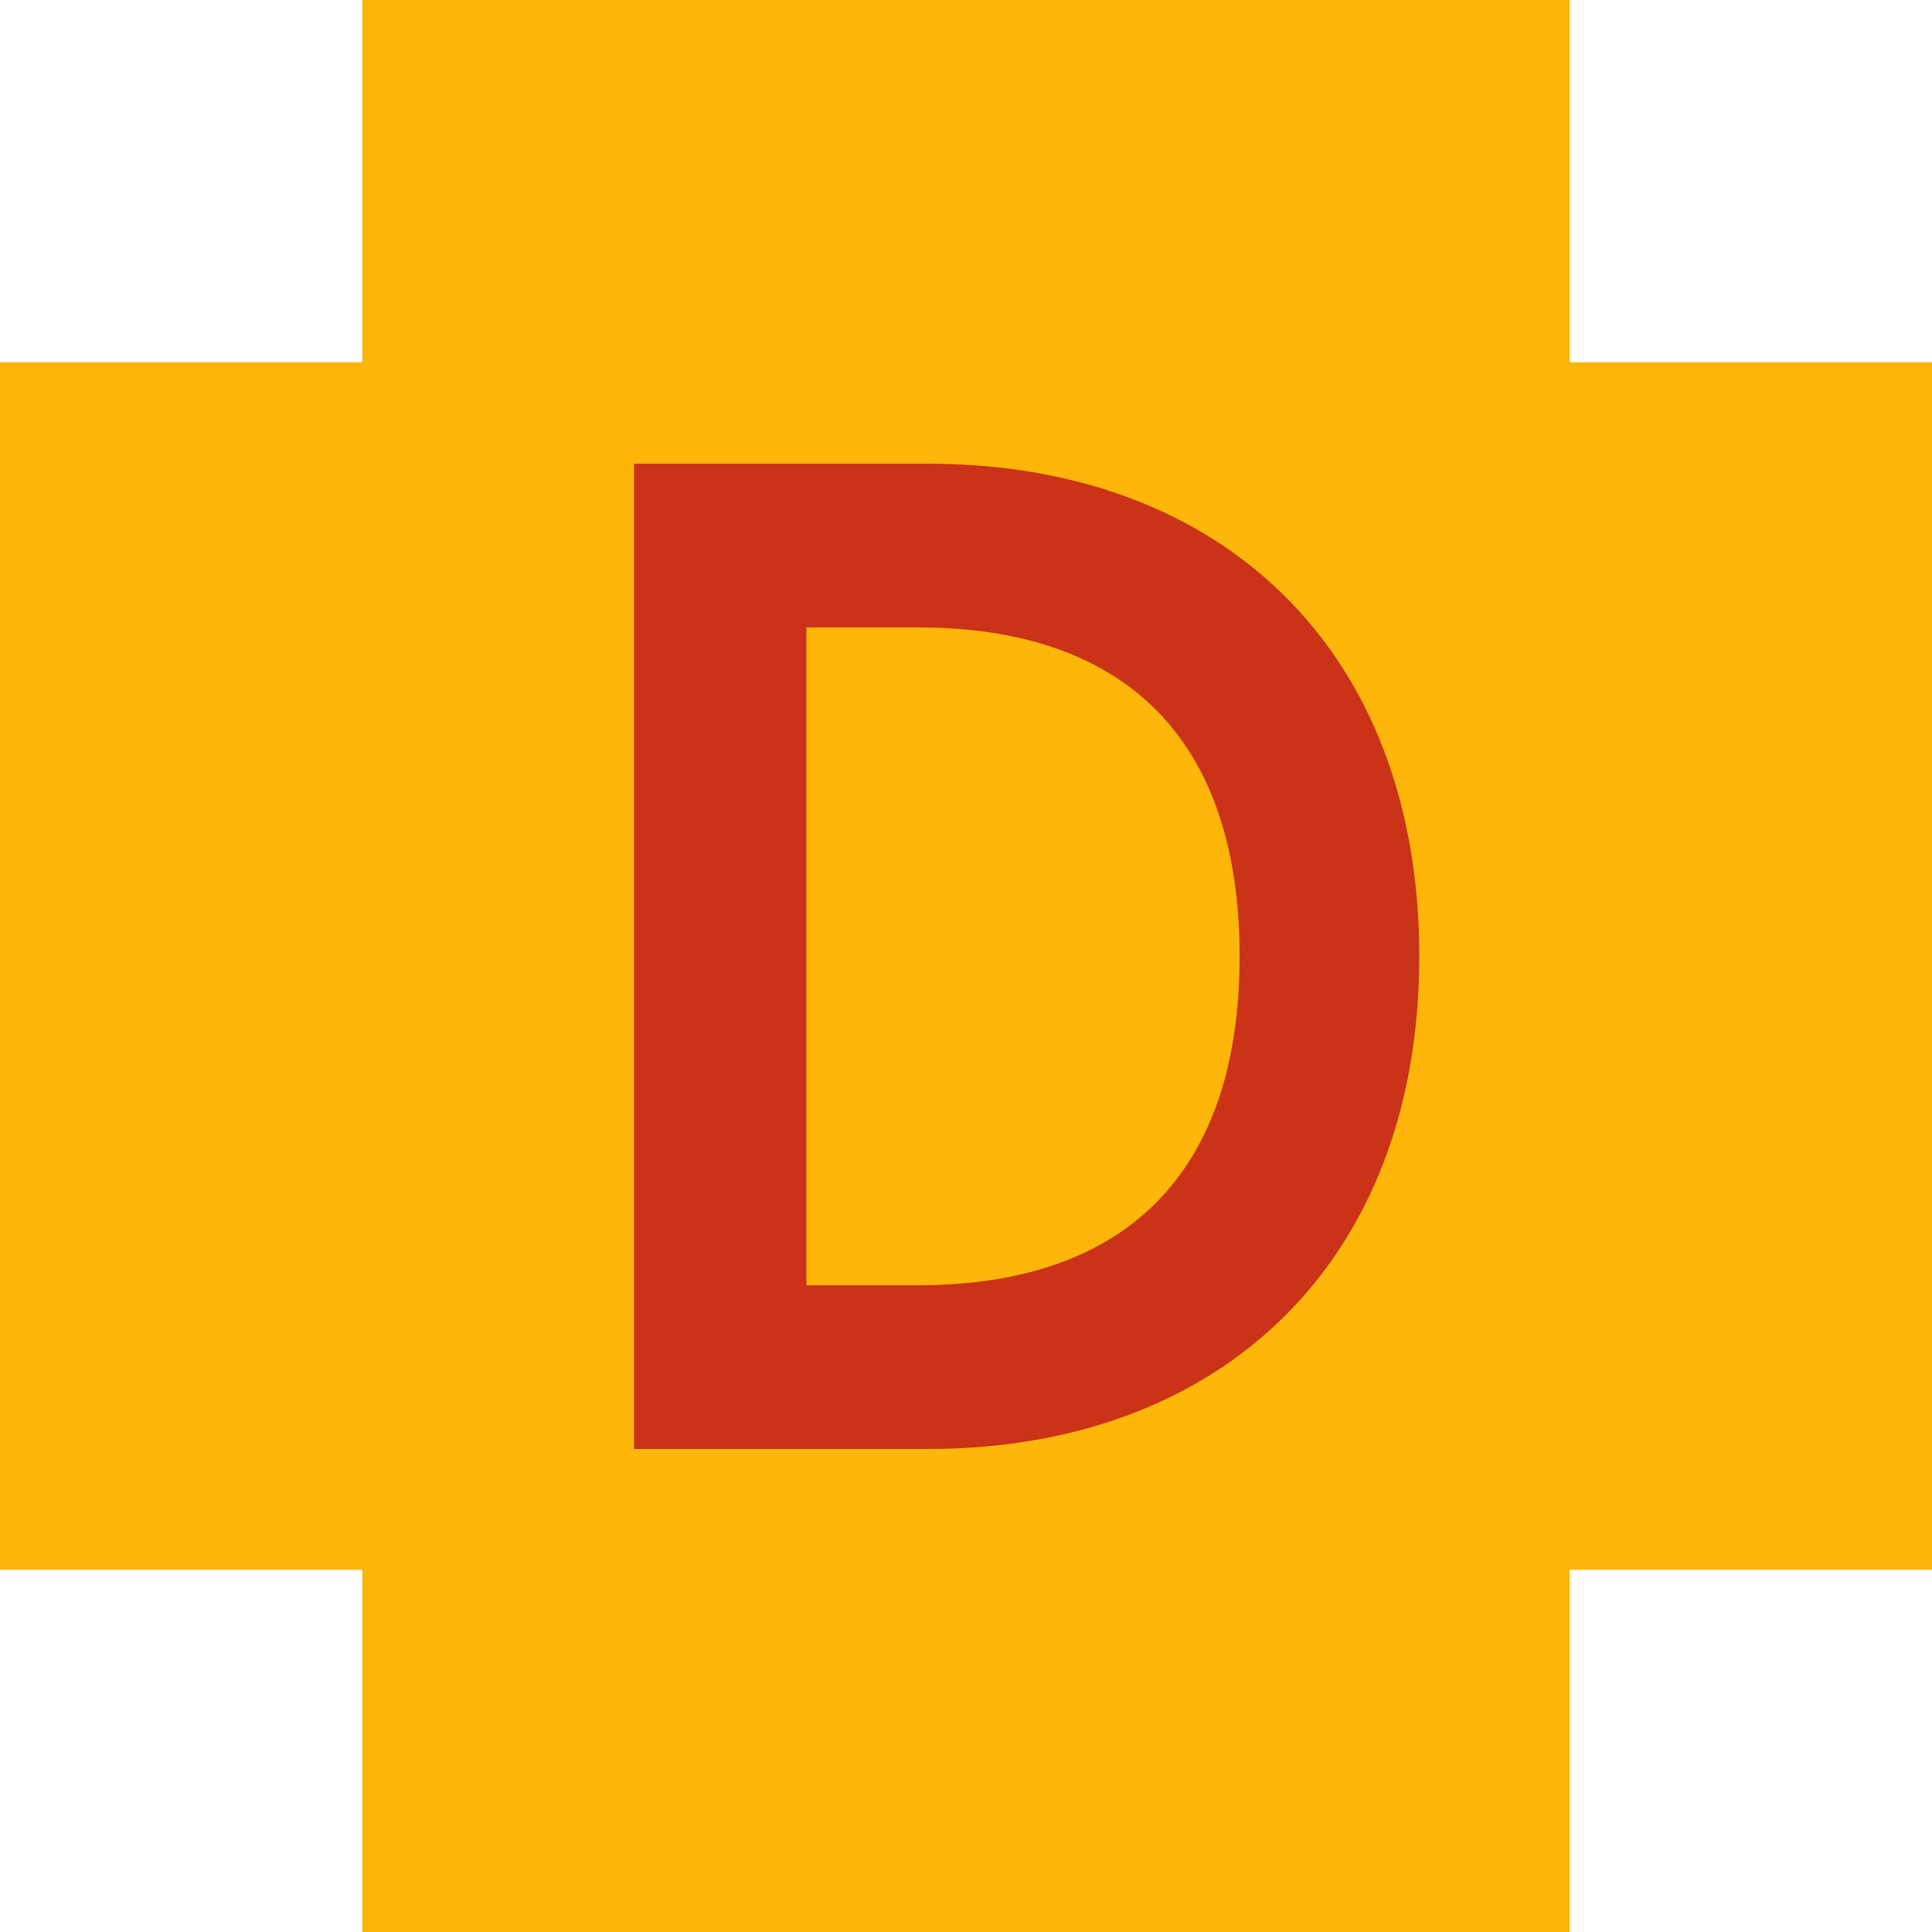 <svg xmlns="http://www.w3.org/2000/svg" width="16" height="16" fill="none" xmlns:v="https://vecta.io/nano"><g clip-path="url(#A)"><g fill="#feb60b"><path d="M0 3H16V13H0V3Z"/><path d="M3 0H13V16H3V0Z"/></g><path d="M5.25 12V3.84h2.436c2.436 0 4.068 1.548 4.068 4.08 0 2.52-1.632 4.08-4.068 4.08H5.25zm2.352-1.356c1.704 0 2.664-.912 2.664-2.724s-.96-2.724-2.664-2.724h-.924v5.448h.924z" fill="#cb3318"/></g><defs><clipPath id="A"><path fill="#fff" d="M0 0h16v16H0z"/></clipPath></defs></svg>